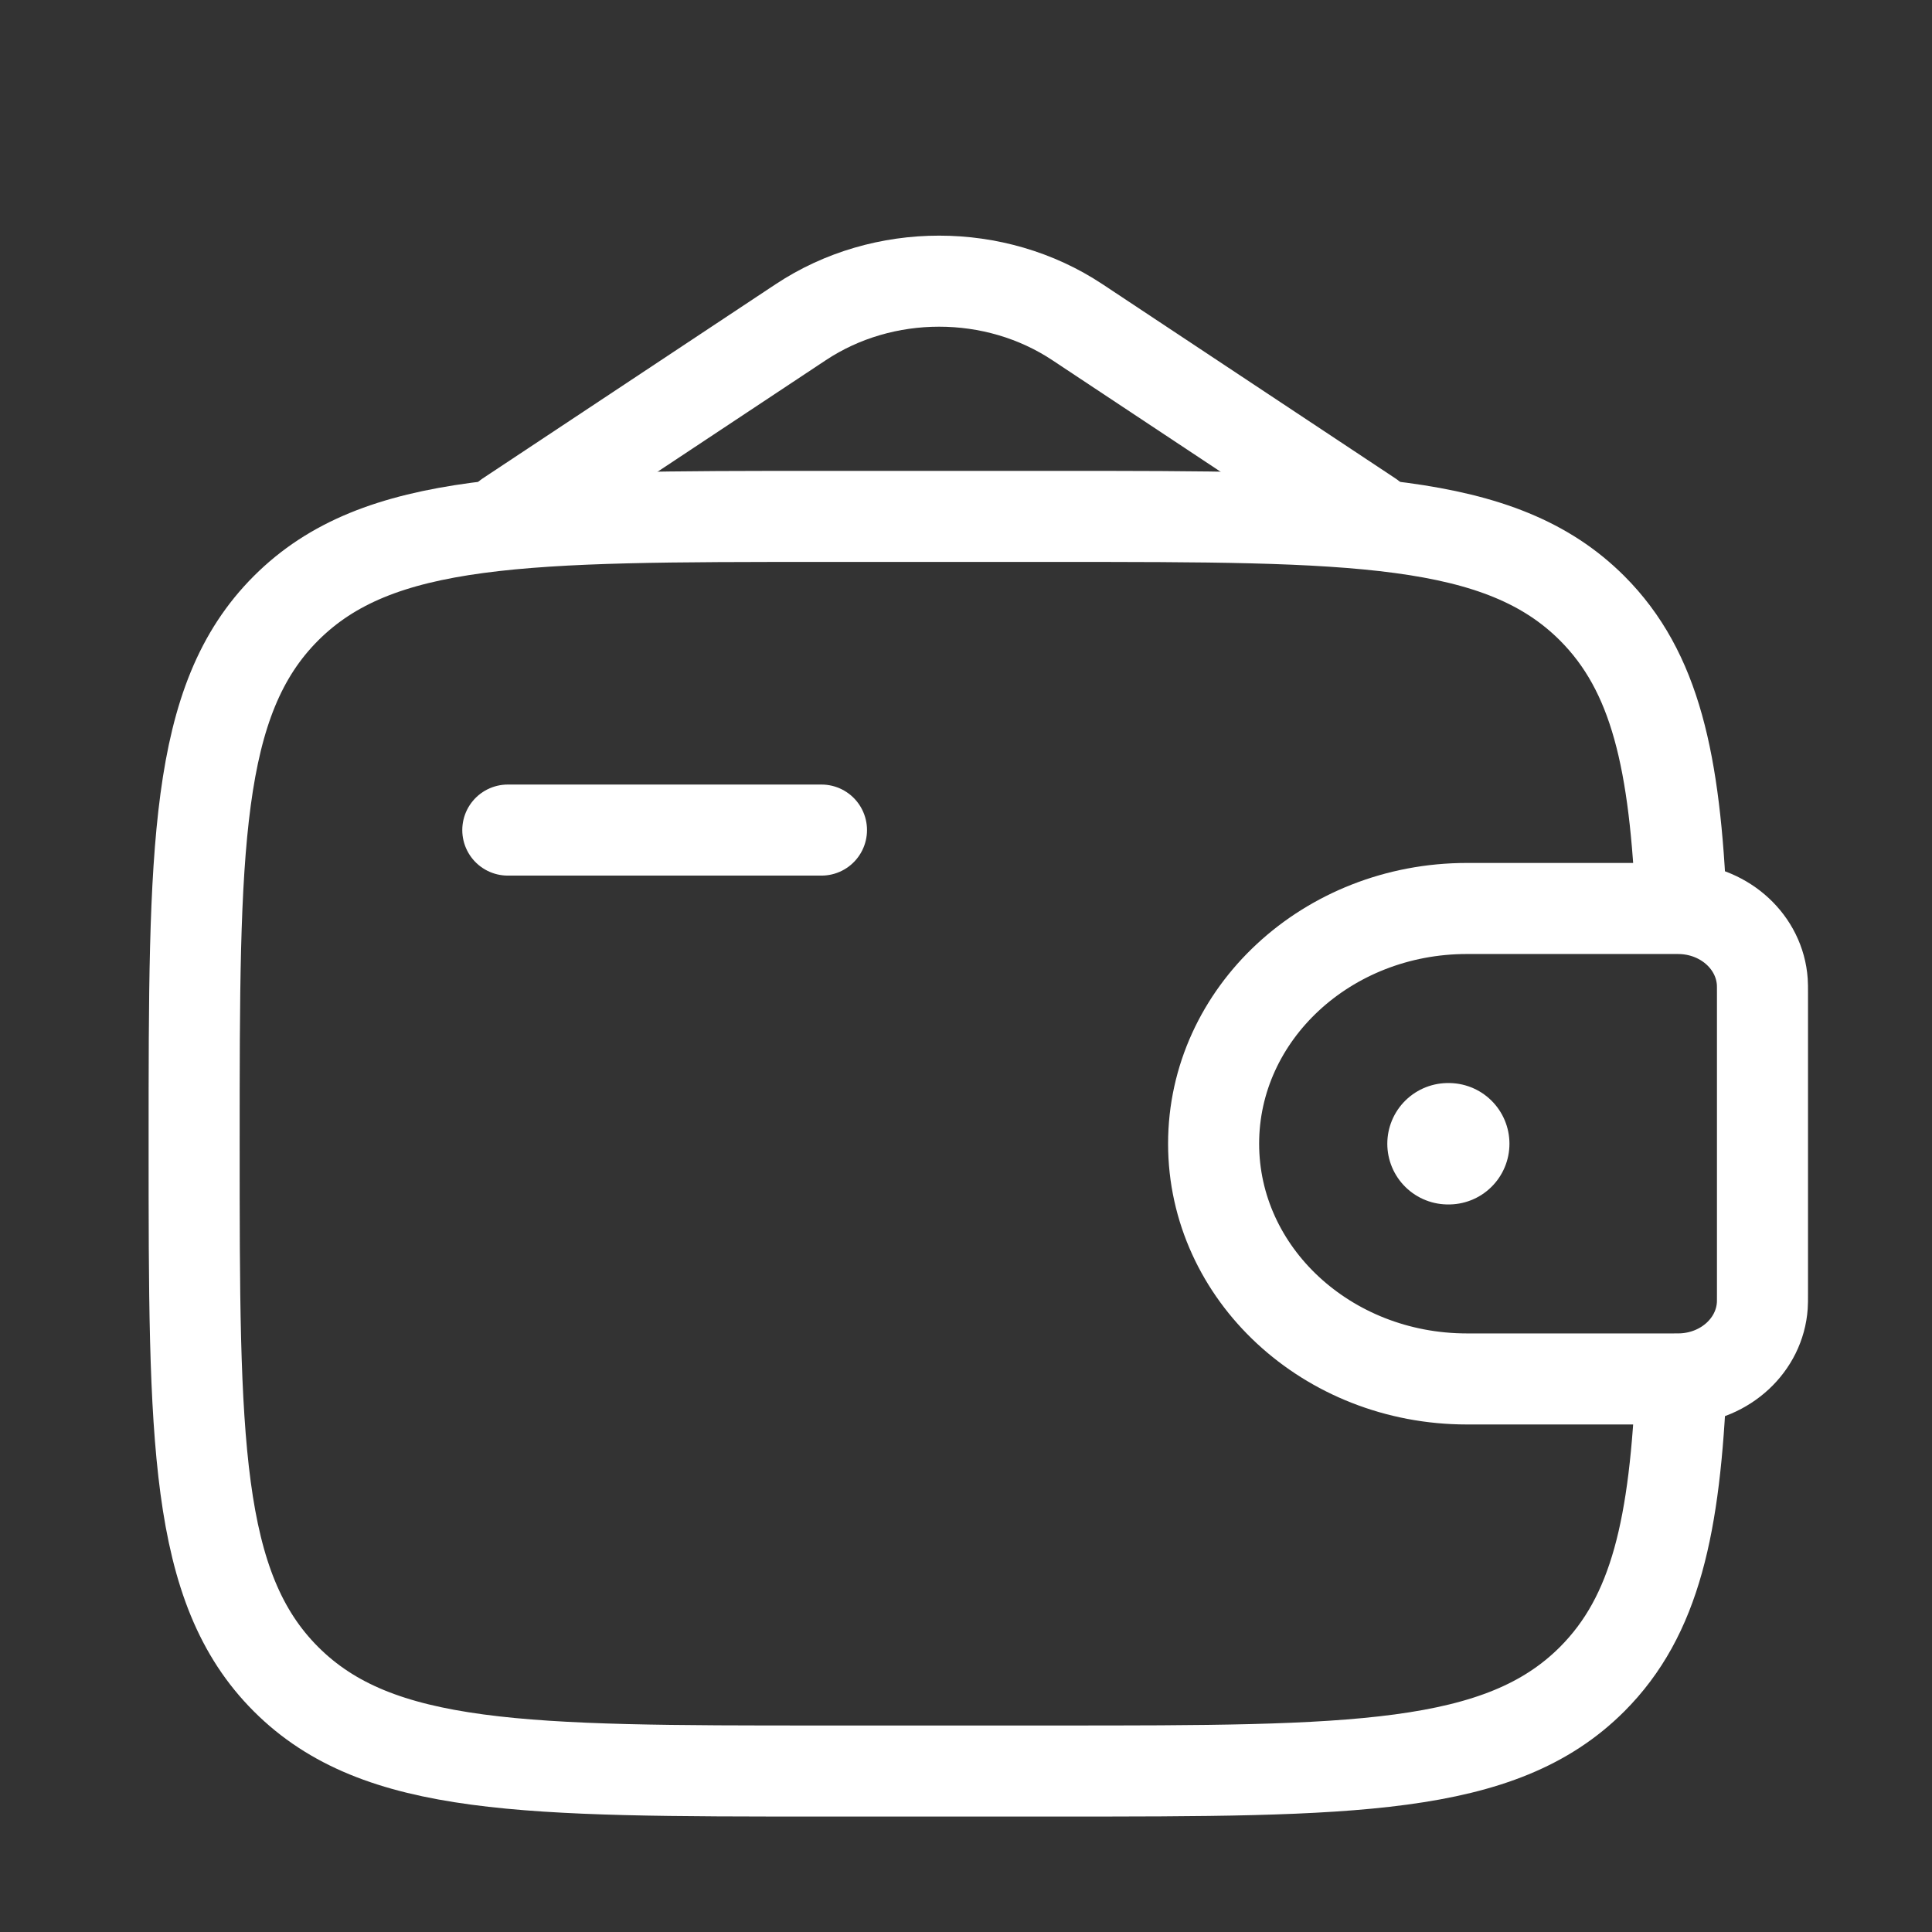<svg width="31" height="31" viewBox="0 0 31 31" fill="none" xmlns="http://www.w3.org/2000/svg">
<rect x="0" y="0" width="31" height="31" fill="#333333" stroke="none"/>
<path d="M8.148 13.319H13.181" stroke="white" stroke-width="1.461" stroke-linecap="round" stroke-linejoin="round"/>
<path d="M26.812 14.577H23.538C21.293 14.577 19.473 16.267 19.473 18.351C19.473 20.436 21.293 22.126 23.538 22.126H26.812C26.917 22.126 26.969 22.126 27.014 22.123C27.692 22.082 28.233 21.58 28.277 20.95C28.28 20.909 28.28 20.86 28.28 20.763V15.94C28.28 15.843 28.28 15.794 28.277 15.753C28.233 15.123 27.692 14.621 27.014 14.58C26.969 14.577 26.917 14.577 26.812 14.577Z" stroke="white" stroke-width="1.461"/>
<path d="M26.977 14.577C26.879 12.221 26.563 10.777 25.547 9.76C24.073 8.286 21.7 8.286 16.955 8.286H13.181C8.436 8.286 6.063 8.286 4.589 9.76C3.115 11.234 3.115 13.607 3.115 18.352C3.115 23.096 3.115 25.469 4.589 26.943C6.063 28.417 8.436 28.417 13.181 28.417H16.955C21.7 28.417 24.073 28.417 25.547 26.943C26.563 25.926 26.879 24.482 26.977 22.126" stroke="white" stroke-width="1.461"/>
<path d="M8.148 8.286L12.848 5.17C14.172 4.292 15.965 4.292 17.288 5.17L21.988 8.286" stroke="white" stroke-width="1.461" stroke-linecap="round"/>
<path d="M23.234 18.352H23.246" stroke="white" stroke-width="1.948" stroke-linecap="round" stroke-linejoin="round"/>
</svg>
